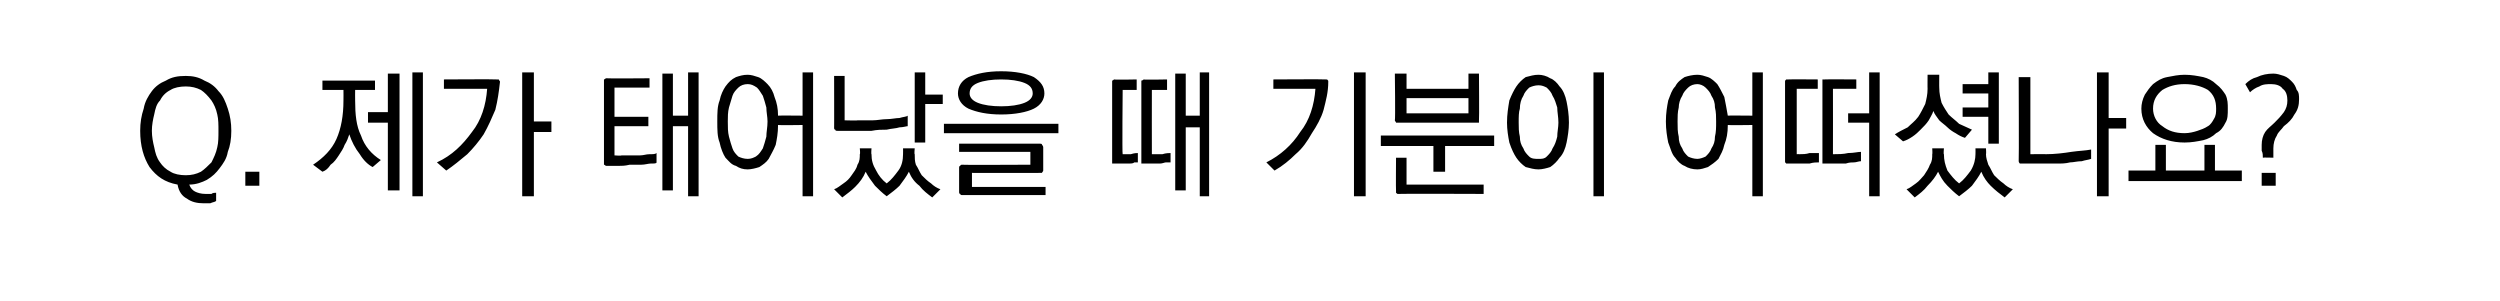 <?xml version="1.0" standalone="no"?>
<!DOCTYPE svg PUBLIC "-//W3C//DTD SVG 1.1//EN" "http://www.w3.org/Graphics/SVG/1.1/DTD/svg11.dtd">
<svg xmlns="http://www.w3.org/2000/svg" version="1.1" width="214px" height="25.8px" viewBox="0 -1 214 25.8" style="top:-1px">
  <desc>Q. 제가 태어났을 때 기분이 어떠셨나요?</desc>
  <defs/>
  <g id="Polygon20940">
    <path d="M 13 10.2 C 13 10.7 13.1 11.2 13.2 11.6 C 13.3 12.1 13.4 12.5 13.7 12.9 C 13.9 13.2 14.2 13.5 14.6 13.7 C 14.9 13.9 15.4 14 15.9 14 C 16.4 14 16.8 13.9 17.2 13.7 C 17.5 13.5 17.8 13.2 18.1 12.9 C 18.3 12.5 18.5 12.1 18.6 11.6 C 18.7 11.2 18.7 10.7 18.7 10.2 C 18.7 9.7 18.7 9.2 18.6 8.8 C 18.5 8.3 18.3 7.9 18.1 7.6 C 17.8 7.2 17.5 6.9 17.2 6.7 C 16.8 6.5 16.4 6.4 15.9 6.4 C 15.4 6.4 14.9 6.5 14.6 6.7 C 14.2 6.9 13.9 7.2 13.7 7.6 C 13.4 7.9 13.3 8.3 13.2 8.8 C 13.1 9.2 13 9.7 13 10.2 Z M 19.8 10.2 C 19.8 10.9 19.7 11.5 19.5 12 C 19.4 12.6 19.1 13 18.8 13.4 C 18.5 13.8 18.2 14.1 17.7 14.4 C 17.3 14.6 16.8 14.8 16.2 14.8 C 16.3 15.1 16.5 15.3 16.7 15.4 C 16.9 15.5 17.2 15.6 17.6 15.6 C 17.7 15.6 17.9 15.6 18.1 15.6 C 18.2 15.5 18.4 15.5 18.5 15.5 C 18.5 15.5 18.5 16.2 18.5 16.2 C 18.4 16.3 18.2 16.3 18 16.4 C 17.8 16.4 17.6 16.4 17.4 16.4 C 16.9 16.4 16.4 16.3 16 16 C 15.6 15.8 15.3 15.4 15.2 14.8 C 14.1 14.6 13.4 14.1 12.8 13.3 C 12.3 12.5 12 11.5 12 10.2 C 12 9.5 12.1 8.9 12.3 8.3 C 12.4 7.7 12.7 7.2 13 6.8 C 13.3 6.4 13.7 6.1 14.2 5.9 C 14.7 5.6 15.2 5.5 15.9 5.5 C 16.5 5.5 17 5.6 17.5 5.9 C 18 6.1 18.4 6.4 18.7 6.8 C 19.1 7.2 19.3 7.7 19.5 8.3 C 19.7 8.9 19.8 9.5 19.8 10.2 Z M 22.2 14.9 L 21 14.9 L 21 13.7 L 22.2 13.7 L 22.2 14.9 Z M 26.8 13.1 C 27.7 12.5 28.4 11.8 28.8 10.9 C 29.2 10 29.4 8.9 29.4 7.6 C 29.41 7.59 29.4 6.7 29.4 6.7 L 27.6 6.7 L 27.6 5.9 L 32.1 5.9 L 32.1 6.7 L 30.4 6.7 C 30.4 6.7 30.39 7.57 30.4 7.6 C 30.4 8.8 30.5 9.8 30.9 10.6 C 31.2 11.5 31.8 12.2 32.6 12.7 C 32.6 12.7 31.9 13.3 31.9 13.3 C 31.5 13.1 31.1 12.7 30.8 12.2 C 30.4 11.7 30.1 11.1 29.9 10.5 C 29.8 10.8 29.7 11.1 29.5 11.4 C 29.4 11.7 29.2 12 29 12.3 C 28.8 12.6 28.6 12.9 28.3 13.1 C 28.1 13.4 27.9 13.6 27.6 13.7 C 27.6 13.7 26.8 13.1 26.8 13.1 Z M 35.3 15.8 L 35.3 5.2 L 36.2 5.2 L 36.2 15.8 L 35.3 15.8 Z M 33.2 15.3 L 33.2 9.5 L 31.5 9.5 L 31.5 8.6 L 33.2 8.6 L 33.2 5.3 L 34.2 5.3 L 34.2 15.3 L 33.2 15.3 Z M 38 5.8 C 38 5.8 42.48 5.77 42.5 5.8 C 42.6 5.8 42.6 5.8 42.7 5.8 C 42.7 5.9 42.8 5.9 42.8 6 C 42.7 6.9 42.6 7.6 42.4 8.4 C 42.1 9.1 41.8 9.8 41.4 10.5 C 41 11.1 40.5 11.7 40 12.2 C 39.4 12.7 38.8 13.2 38.2 13.6 C 38.2 13.6 37.4 12.9 37.4 12.9 C 38.7 12.3 39.6 11.4 40.4 10.3 C 41.2 9.3 41.6 8 41.7 6.6 C 41.69 6.6 38 6.6 38 6.6 L 38 5.8 Z M 47.2 10.3 L 45.7 10.3 L 45.7 15.8 L 44.7 15.8 L 44.7 5.2 L 45.7 5.2 L 45.7 9.4 L 47.2 9.4 L 47.2 10.3 Z M 51.9 5.7 C 51.91 5.73 55.6 5.7 55.6 5.7 L 55.6 6.5 L 52.6 6.5 L 52.6 9 L 55.5 9 L 55.5 9.8 L 52.6 9.8 L 52.6 12.3 C 52.6 12.3 53.2 12.35 53.2 12.3 C 53.4 12.3 53.6 12.3 53.9 12.3 C 54.2 12.3 54.5 12.3 54.8 12.3 C 55.1 12.3 55.3 12.2 55.6 12.2 C 55.9 12.2 56.1 12.2 56.2 12.1 C 56.2 12.1 56.2 12.9 56.2 12.9 C 56.2 13 56 13 55.7 13 C 55.5 13 55.2 13.1 54.9 13.1 C 54.5 13.1 54.2 13.1 53.9 13.1 C 53.5 13.2 53.2 13.2 52.9 13.2 C 52.9 13.2 51.9 13.2 51.9 13.2 C 51.8 13.2 51.8 13.1 51.7 13.1 C 51.7 13.1 51.7 13 51.7 12.9 C 51.7 12.9 51.7 6 51.7 6 C 51.7 5.9 51.7 5.8 51.7 5.8 C 51.8 5.8 51.8 5.7 51.9 5.7 Z M 57.6 5.3 L 57.6 8.9 L 58.9 8.9 L 58.9 5.2 L 59.8 5.2 L 59.8 15.8 L 58.9 15.8 L 58.9 9.8 L 57.6 9.8 L 57.6 15.3 L 56.7 15.3 L 56.7 5.3 L 57.6 5.3 Z M 61.4 9.4 C 61.4 8.7 61.4 8.1 61.6 7.6 C 61.7 7.1 61.9 6.7 62.1 6.4 C 62.4 6 62.6 5.8 63 5.6 C 63.3 5.5 63.6 5.4 64 5.4 C 64.3 5.4 64.6 5.5 64.9 5.6 C 65.2 5.7 65.5 6 65.7 6.2 C 66 6.5 66.2 6.9 66.3 7.3 C 66.5 7.8 66.6 8.3 66.6 8.9 C 66.62 8.88 68.7 8.9 68.7 8.9 L 68.7 5.2 L 69.6 5.2 L 69.6 15.8 L 68.7 15.8 L 68.7 9.7 C 68.7 9.7 66.63 9.73 66.6 9.7 C 66.6 10.4 66.5 10.9 66.4 11.4 C 66.2 11.9 66 12.2 65.8 12.6 C 65.6 12.9 65.3 13.1 65 13.3 C 64.7 13.4 64.3 13.5 64 13.5 C 63.6 13.5 63.3 13.4 63 13.2 C 62.6 13.1 62.4 12.8 62.1 12.5 C 61.9 12.2 61.7 11.7 61.6 11.2 C 61.4 10.7 61.4 10.1 61.4 9.4 Z M 62.3 9.4 C 62.3 9.9 62.3 10.3 62.4 10.7 C 62.5 11.1 62.6 11.4 62.7 11.7 C 62.8 12 63 12.2 63.2 12.4 C 63.4 12.5 63.7 12.6 64 12.6 C 64.3 12.6 64.5 12.5 64.7 12.4 C 65 12.2 65.1 12 65.3 11.7 C 65.4 11.4 65.5 11.1 65.6 10.7 C 65.6 10.3 65.7 9.9 65.7 9.4 C 65.7 9 65.6 8.6 65.6 8.2 C 65.5 7.8 65.4 7.5 65.3 7.2 C 65.1 6.9 65 6.7 64.8 6.5 C 64.5 6.3 64.3 6.2 64 6.2 C 63.7 6.2 63.4 6.3 63.2 6.5 C 63 6.7 62.8 6.9 62.7 7.2 C 62.6 7.5 62.5 7.9 62.4 8.2 C 62.3 8.6 62.3 9 62.3 9.4 Z M 71.7 10.2 C 71.6 10.2 71.5 10.2 71.5 10.1 C 71.4 10.1 71.4 10 71.4 9.9 C 71.41 9.95 71.4 5.5 71.4 5.5 L 72.3 5.5 L 72.3 9.3 C 72.3 9.3 73.42 9.33 73.4 9.3 C 73.8 9.3 74.2 9.3 74.7 9.3 C 75.1 9.3 75.5 9.2 75.9 9.2 C 76.3 9.2 76.7 9.1 77 9.1 C 77.3 9 77.6 9 77.7 8.9 C 77.7 8.9 77.7 9.8 77.7 9.8 C 77.6 9.8 77.3 9.9 77 9.9 C 76.7 10 76.3 10 75.9 10.1 C 75.5 10.1 75.1 10.1 74.6 10.2 C 74.2 10.2 73.7 10.2 73.2 10.2 C 73.2 10.2 71.7 10.2 71.7 10.2 Z M 80.7 7.9 L 79.2 7.9 L 79.2 11.2 L 78.3 11.2 L 78.3 5.2 L 79.2 5.2 L 79.2 7.1 L 80.7 7.1 L 80.7 7.9 Z M 73.6 11.7 L 74.6 11.7 C 74.6 11.7 74.56 12.19 74.6 12.2 C 74.6 12.7 74.7 13.1 75 13.6 C 75.2 14 75.5 14.4 75.9 14.7 C 76.3 14.4 76.6 14 76.9 13.6 C 77.2 13.2 77.3 12.7 77.3 12.2 C 77.31 12.15 77.3 11.7 77.3 11.7 L 78.3 11.7 C 78.3 11.7 78.25 12.19 78.3 12.2 C 78.3 12.5 78.3 12.8 78.4 13.1 C 78.6 13.4 78.7 13.7 78.9 14 C 79.2 14.3 79.4 14.5 79.7 14.7 C 79.9 14.9 80.2 15.1 80.5 15.2 C 80.5 15.2 79.8 15.9 79.8 15.9 C 79.4 15.6 79 15.3 78.7 14.9 C 78.3 14.6 78 14.2 77.8 13.7 C 77.6 14.1 77.3 14.5 77 14.9 C 76.7 15.2 76.3 15.5 75.9 15.8 C 75.5 15.5 75.2 15.2 74.9 14.9 C 74.6 14.5 74.3 14.1 74.1 13.7 C 73.9 14.2 73.6 14.6 73.2 15 C 72.9 15.3 72.5 15.6 72.1 15.9 C 72.1 15.9 71.4 15.2 71.4 15.2 C 71.7 15.1 71.9 14.9 72.2 14.7 C 72.5 14.5 72.7 14.3 72.9 14 C 73.1 13.7 73.3 13.5 73.4 13.1 C 73.6 12.8 73.6 12.5 73.6 12.2 C 73.65 12.18 73.6 11.7 73.6 11.7 Z M 82 7 C 82 6.4 82.3 5.9 82.9 5.6 C 83.6 5.3 84.5 5.1 85.7 5.1 C 86.9 5.1 87.9 5.3 88.5 5.6 C 89.1 6 89.4 6.4 89.4 7 C 89.4 7.5 89.1 8 88.5 8.3 C 87.9 8.6 86.9 8.8 85.7 8.8 C 84.5 8.8 83.6 8.6 82.9 8.3 C 82.3 8 82 7.5 82 7 Z M 88.4 7 C 88.4 6.6 88.2 6.3 87.7 6.1 C 87.2 5.9 86.5 5.8 85.7 5.8 C 84.9 5.8 84.2 5.9 83.7 6.1 C 83.2 6.3 83 6.6 83 7 C 83 7.3 83.2 7.6 83.7 7.8 C 84.2 8 84.9 8.1 85.7 8.1 C 86.5 8.1 87.2 8 87.7 7.8 C 88.2 7.6 88.4 7.3 88.4 7 Z M 80.8 9.6 L 90.6 9.6 L 90.6 10.4 L 80.8 10.4 L 80.8 9.6 Z M 82.4 13.1 C 82.38 13.13 88.2 13.1 88.2 13.1 L 88.2 12 L 82.1 12 L 82.1 11.3 C 82.1 11.3 89.01 11.3 89 11.3 C 89.1 11.3 89.2 11.3 89.2 11.4 C 89.2 11.4 89.3 11.5 89.3 11.6 C 89.3 11.6 89.3 13.6 89.3 13.6 C 89.3 13.7 89.2 13.7 89.2 13.8 C 89.2 13.8 89.1 13.8 89 13.8 C 89.01 13.81 83.2 13.8 83.2 13.8 L 83.2 15 L 89.5 15 L 89.5 15.7 C 89.5 15.7 82.38 15.69 82.4 15.7 C 82.3 15.7 82.2 15.7 82.2 15.6 C 82.1 15.6 82.1 15.5 82.1 15.4 C 82.1 15.4 82.1 13.4 82.1 13.4 C 82.1 13.3 82.1 13.2 82.2 13.2 C 82.2 13.1 82.3 13.1 82.4 13.1 Z M 95.4 5.8 C 95.43 5.84 97.3 5.8 97.3 5.8 L 97.3 6.7 L 96.1 6.7 C 96.1 6.7 96.05 12.19 96.1 12.2 C 96.3 12.2 96.6 12.2 96.8 12.2 C 97.1 12.1 97.3 12.1 97.4 12.1 C 97.4 12.1 97.4 12.9 97.4 12.9 C 97.3 12.9 97.2 12.9 97.1 12.9 C 97 13 96.8 13 96.7 13 C 96.5 13 96.4 13 96.2 13 C 96.1 13 95.9 13 95.8 13 C 95.8 13 95.4 13 95.4 13 C 95.3 13 95.3 13 95.2 13 C 95.2 13 95.2 12.9 95.2 12.8 C 95.2 12.8 95.2 6.1 95.2 6.1 C 95.2 6 95.2 5.9 95.2 5.9 C 95.3 5.9 95.3 5.8 95.4 5.8 Z M 97.9 5.8 C 97.95 5.84 99.9 5.8 99.9 5.8 L 99.9 6.7 L 98.6 6.7 C 98.6 6.7 98.59 12.2 98.6 12.2 C 98.9 12.2 99.2 12.2 99.5 12.2 C 99.8 12.1 100.1 12.1 100.2 12.1 C 100.2 12.1 100.2 12.9 100.2 12.9 C 100.1 12.9 100 12.9 99.8 12.9 C 99.7 12.9 99.5 13 99.3 13 C 99.1 13 98.9 13 98.8 13 C 98.6 13 98.4 13 98.3 13 C 98.3 13 97.9 13 97.9 13 C 97.8 13 97.8 13 97.7 13 C 97.7 13 97.7 12.9 97.7 12.8 C 97.7 12.8 97.7 6.1 97.7 6.1 C 97.7 6 97.7 5.9 97.7 5.9 C 97.8 5.9 97.9 5.8 97.9 5.8 Z M 100.6 15.3 L 100.6 5.3 L 101.5 5.3 L 101.5 8.9 L 102.7 8.9 L 102.7 5.2 L 103.5 5.2 L 103.5 15.8 L 102.7 15.8 L 102.7 9.9 L 101.5 9.9 L 101.5 15.3 L 100.6 15.3 Z M 113.5 5.8 C 113.5 5.8 113.6 5.8 113.6 5.8 C 113.7 5.9 113.7 5.9 113.7 6 C 113.7 6.9 113.5 7.6 113.3 8.4 C 113.1 9.1 112.7 9.8 112.3 10.4 C 111.9 11.1 111.5 11.7 110.9 12.2 C 110.4 12.7 109.8 13.2 109.1 13.6 C 109.1 13.6 108.4 12.9 108.4 12.9 C 109.6 12.3 110.6 11.4 111.3 10.3 C 112.1 9.3 112.5 8 112.6 6.6 C 112.65 6.6 109 6.6 109 6.6 L 109 5.8 C 109 5.8 113.45 5.77 113.5 5.8 Z M 115.9 15.8 L 115.9 5.2 L 116.9 5.2 L 116.9 15.8 L 115.9 15.8 Z M 120.4 8.7 L 125.7 8.7 L 125.7 7.4 L 120.4 7.4 L 120.4 8.7 Z M 119.4 9.3 C 119.45 9.29 119.4 5.3 119.4 5.3 L 120.4 5.3 L 120.4 6.6 L 125.7 6.6 L 125.7 5.3 L 126.6 5.3 C 126.6 5.3 126.63 9.29 126.6 9.3 C 126.6 9.4 126.6 9.4 126.6 9.5 C 126.5 9.5 126.5 9.5 126.4 9.5 C 126.4 9.5 119.7 9.5 119.7 9.5 C 119.6 9.5 119.5 9.5 119.5 9.5 C 119.5 9.4 119.4 9.4 119.4 9.3 Z M 127.9 11.5 L 123.7 11.5 L 123.7 13.7 L 122.7 13.7 L 122.7 11.5 L 118.2 11.5 L 118.2 10.6 L 127.9 10.6 L 127.9 11.5 Z M 119.7 15.6 C 119.6 15.6 119.6 15.6 119.5 15.5 C 119.5 15.5 119.5 15.4 119.5 15.3 C 119.48 15.32 119.5 12.5 119.5 12.5 L 120.4 12.5 L 120.4 14.8 L 127 14.8 L 127 15.6 C 127 15.6 119.73 15.57 119.7 15.6 Z M 129 9.5 C 129 8.8 129.1 8.2 129.2 7.6 C 129.4 7.1 129.6 6.7 129.8 6.4 C 130 6.1 130.3 5.8 130.6 5.6 C 131 5.5 131.3 5.4 131.7 5.4 C 132 5.4 132.4 5.5 132.7 5.7 C 133 5.8 133.3 6.1 133.5 6.4 C 133.8 6.7 134 7.2 134.1 7.7 C 134.2 8.2 134.3 8.8 134.3 9.5 C 134.3 10.1 134.2 10.7 134.1 11.2 C 134 11.7 133.8 12.2 133.5 12.5 C 133.3 12.8 133 13.1 132.7 13.3 C 132.4 13.4 132 13.5 131.7 13.5 C 131.3 13.5 131 13.4 130.6 13.3 C 130.3 13.1 130 12.8 129.8 12.5 C 129.6 12.2 129.4 11.8 129.2 11.2 C 129.1 10.7 129 10.1 129 9.5 Z M 130 9.5 C 130 9.9 130 10.3 130.1 10.7 C 130.1 11.1 130.2 11.4 130.4 11.7 C 130.5 12 130.7 12.2 130.9 12.4 C 131.1 12.6 131.4 12.6 131.7 12.6 C 132 12.6 132.2 12.6 132.4 12.4 C 132.6 12.2 132.8 12 132.9 11.7 C 133.1 11.4 133.2 11.1 133.3 10.7 C 133.3 10.3 133.4 9.9 133.4 9.5 C 133.4 9 133.3 8.6 133.3 8.2 C 133.2 7.9 133.1 7.5 132.9 7.2 C 132.8 6.9 132.6 6.7 132.4 6.5 C 132.2 6.4 132 6.3 131.7 6.3 C 131.4 6.3 131.1 6.4 130.9 6.5 C 130.7 6.7 130.5 6.9 130.4 7.2 C 130.2 7.5 130.1 7.9 130.1 8.3 C 130 8.6 130 9 130 9.5 Z M 137.3 5.2 L 137.3 15.8 L 136.4 15.8 L 136.4 5.2 L 137.3 5.2 Z M 142.6 9.4 C 142.6 8.7 142.7 8.1 142.8 7.6 C 143 7.1 143.1 6.7 143.4 6.4 C 143.6 6 143.9 5.8 144.2 5.6 C 144.5 5.5 144.9 5.4 145.3 5.4 C 145.6 5.4 145.9 5.5 146.2 5.6 C 146.5 5.7 146.8 6 147 6.2 C 147.2 6.5 147.4 6.9 147.6 7.3 C 147.7 7.8 147.8 8.3 147.9 8.9 C 147.87 8.88 150 8.9 150 8.9 L 150 5.2 L 150.9 5.2 L 150.9 15.8 L 150 15.8 L 150 9.7 C 150 9.7 147.89 9.73 147.9 9.7 C 147.9 10.4 147.8 10.9 147.6 11.4 C 147.5 11.9 147.3 12.2 147.1 12.6 C 146.8 12.9 146.5 13.1 146.2 13.3 C 145.9 13.4 145.6 13.5 145.3 13.5 C 144.9 13.5 144.5 13.4 144.2 13.2 C 143.9 13.1 143.6 12.8 143.4 12.5 C 143.1 12.2 143 11.7 142.8 11.2 C 142.7 10.7 142.6 10.1 142.6 9.4 Z M 143.6 9.4 C 143.6 9.9 143.6 10.3 143.7 10.7 C 143.7 11.1 143.8 11.4 144 11.7 C 144.1 12 144.3 12.2 144.5 12.4 C 144.7 12.5 145 12.6 145.3 12.6 C 145.5 12.6 145.8 12.5 146 12.4 C 146.2 12.2 146.4 12 146.5 11.7 C 146.7 11.4 146.8 11.1 146.8 10.7 C 146.9 10.3 146.9 9.9 146.9 9.4 C 146.9 9 146.9 8.6 146.8 8.2 C 146.8 7.8 146.7 7.5 146.5 7.2 C 146.4 6.9 146.2 6.7 146 6.5 C 145.8 6.3 145.5 6.2 145.3 6.2 C 145 6.2 144.7 6.3 144.5 6.5 C 144.3 6.7 144.1 6.9 144 7.2 C 143.8 7.5 143.7 7.9 143.7 8.2 C 143.6 8.6 143.6 9 143.6 9.4 Z M 156.2 5.8 C 156.25 5.78 158.9 5.8 158.9 5.8 L 158.9 6.6 L 156.9 6.6 C 156.9 6.6 156.91 12.2 156.9 12.2 C 157.3 12.2 157.8 12.2 158.2 12.1 C 158.7 12.1 159 12 159.3 12 C 159.3 12 159.3 12.8 159.3 12.8 C 159.1 12.8 158.9 12.9 158.7 12.9 C 158.5 12.9 158.3 12.9 158 13 C 157.8 13 157.5 13 157.2 13 C 157 13 156.7 13 156.5 13 C 156.5 13 156.2 13 156.2 13 C 156.1 13 156.1 13 156 13 C 156 13 156 12.9 156 12.8 C 156 12.8 156 6 156 6 C 156 5.9 156 5.9 156 5.8 C 156.1 5.8 156.1 5.8 156.2 5.8 Z M 153.1 5.8 C 153.08 5.78 155.6 5.8 155.6 5.8 L 155.6 6.6 L 153.8 6.6 L 153.8 12.2 C 153.8 12.2 154 12.18 154 12.2 C 154.3 12.2 154.6 12.2 154.9 12.1 C 155.3 12.1 155.5 12.1 155.7 12.1 C 155.7 12.1 155.7 12.9 155.7 12.9 C 155.5 12.9 155.2 12.9 154.9 13 C 154.5 13 154.1 13 153.6 13 C 153.6 13 153.1 13 153.1 13 C 153 13 152.9 13 152.9 13 C 152.8 12.9 152.8 12.9 152.8 12.8 C 152.8 12.8 152.8 6 152.8 6 C 152.8 5.9 152.8 5.9 152.9 5.8 C 152.9 5.8 153 5.8 153.1 5.8 Z M 160 15.8 L 160 9.5 L 158.2 9.5 L 158.2 8.7 L 160 8.7 L 160 5.2 L 160.9 5.2 L 160.9 15.8 L 160 15.8 Z M 166 6.5 C 166 7 166.1 7.4 166.2 7.8 C 166.4 8.2 166.6 8.5 166.8 8.8 C 167.1 9.1 167.4 9.3 167.7 9.6 C 168.1 9.8 168.4 9.9 168.8 10.1 C 168.8 10.1 168.2 10.8 168.2 10.8 C 167.9 10.7 167.7 10.6 167.4 10.4 C 167.2 10.3 166.9 10.1 166.7 9.9 C 166.5 9.7 166.2 9.5 166 9.3 C 165.8 9 165.6 8.8 165.5 8.5 C 165.4 8.8 165.2 9.1 165.1 9.3 C 164.9 9.6 164.7 9.8 164.4 10.1 C 164.2 10.3 164 10.5 163.7 10.7 C 163.4 10.9 163.2 11 162.9 11.1 C 162.9 11.1 162.2 10.5 162.2 10.5 C 162.5 10.3 162.9 10.1 163.3 9.9 C 163.6 9.6 163.9 9.4 164.2 9 C 164.4 8.7 164.6 8.3 164.8 7.9 C 164.9 7.5 165 7.1 165 6.6 C 164.99 6.63 165 5.4 165 5.4 L 166 5.4 C 166 5.4 165.99 6.53 166 6.5 Z M 171.1 5.2 L 171.1 11.3 L 170.2 11.3 L 170.2 9 L 168 9 L 168 8.2 L 170.2 8.2 L 170.2 7 L 168 7 L 168 6.2 L 170.2 6.2 L 170.2 5.2 L 171.1 5.2 Z M 170 12.2 C 170 12.5 170.1 12.8 170.2 13.1 C 170.4 13.4 170.5 13.7 170.7 14 C 170.9 14.2 171.2 14.5 171.5 14.7 C 171.7 14.9 172 15.1 172.3 15.2 C 172.3 15.2 171.6 15.9 171.6 15.9 C 171.2 15.6 170.8 15.3 170.4 14.9 C 170.1 14.6 169.8 14.2 169.6 13.7 C 169.4 14.1 169.1 14.5 168.8 14.9 C 168.5 15.2 168.1 15.5 167.7 15.8 C 167.3 15.5 167 15.2 166.7 14.9 C 166.3 14.5 166.1 14.1 165.9 13.7 C 165.7 14.1 165.4 14.5 165 14.9 C 164.7 15.3 164.3 15.6 163.9 15.9 C 163.9 15.9 163.2 15.2 163.2 15.2 C 163.5 15.1 163.7 14.9 164 14.7 C 164.3 14.5 164.5 14.2 164.7 14 C 164.9 13.7 165.1 13.4 165.2 13.1 C 165.4 12.8 165.4 12.5 165.4 12.2 C 165.43 12.2 165.4 11.7 165.4 11.7 L 166.4 11.7 C 166.4 11.7 166.35 12.21 166.4 12.2 C 166.4 12.7 166.5 13.1 166.7 13.6 C 167 14 167.3 14.4 167.7 14.7 C 168.1 14.4 168.4 14 168.7 13.6 C 169 13.1 169.1 12.6 169.1 12.2 C 169.11 12.15 169.1 11.7 169.1 11.7 L 170 11.7 C 170 11.7 170.03 12.19 170 12.2 Z M 172.8 5.6 L 173.8 5.6 L 173.8 12.2 C 173.8 12.2 175.14 12.18 175.1 12.2 C 175.9 12.2 176.7 12.1 177.3 12 C 178 11.9 178.5 11.9 179 11.8 C 179 11.8 179 12.6 179 12.6 C 178.7 12.7 178.5 12.7 178.2 12.8 C 177.8 12.8 177.5 12.9 177.2 12.9 C 176.8 13 176.5 13 176.1 13 C 175.7 13 175.3 13 175 13 C 175 13 173.1 13 173.1 13 C 173 13 172.9 13 172.9 13 C 172.9 13 172.8 12.9 172.8 12.8 C 172.83 12.79 172.8 5.6 172.8 5.6 Z M 182 10 L 180.5 10 L 180.5 15.8 L 179.5 15.8 L 179.5 5.2 L 180.5 5.2 L 180.5 9.1 L 182 9.1 L 182 10 Z M 187 10.4 C 187.4 10.4 187.8 10.3 188.1 10.2 C 188.4 10.1 188.7 10 189 9.8 C 189.2 9.7 189.4 9.4 189.5 9.2 C 189.7 8.9 189.7 8.6 189.7 8.3 C 189.7 7.6 189.5 7.1 189 6.7 C 188.5 6.4 187.8 6.2 187 6.2 C 186.2 6.2 185.6 6.4 185.1 6.7 C 184.6 7.1 184.3 7.6 184.3 8.3 C 184.3 8.9 184.6 9.5 185.1 9.8 C 185.6 10.2 186.2 10.4 187 10.4 Z M 187 11.2 C 185.9 11.2 185 10.9 184.3 10.4 C 183.7 9.9 183.3 9.2 183.3 8.3 C 183.3 7.9 183.4 7.5 183.6 7.1 C 183.8 6.8 184 6.5 184.3 6.2 C 184.7 5.9 185 5.7 185.5 5.6 C 186 5.5 186.5 5.4 187 5.4 C 187.6 5.4 188.1 5.5 188.6 5.6 C 189 5.7 189.4 5.9 189.7 6.2 C 190.1 6.5 190.3 6.8 190.5 7.1 C 190.7 7.5 190.7 7.9 190.7 8.3 C 190.7 8.8 190.7 9.2 190.5 9.5 C 190.3 9.9 190.1 10.2 189.7 10.4 C 189.4 10.7 189 10.9 188.6 11 C 188.1 11.1 187.6 11.2 187 11.2 Z M 191.9 14.5 L 182.2 14.5 L 182.2 13.6 L 184.5 13.6 L 184.5 11.4 L 185.4 11.4 L 185.4 13.6 L 188.7 13.6 L 188.7 11.4 L 189.6 11.4 L 189.6 13.6 L 191.9 13.6 L 191.9 14.5 Z M 193.6 13.8 L 194.8 13.8 L 194.8 14.9 L 193.6 14.9 L 193.6 13.8 Z M 194.6 5.3 C 194.9 5.3 195.2 5.4 195.5 5.5 C 195.8 5.6 196 5.8 196.2 6 C 196.4 6.2 196.5 6.4 196.6 6.7 C 196.8 6.9 196.8 7.2 196.8 7.5 C 196.8 8 196.7 8.4 196.4 8.8 C 196.2 9.2 195.9 9.5 195.5 9.8 C 195.3 10.1 195 10.3 194.9 10.6 C 194.7 10.9 194.6 11.3 194.6 11.7 C 194.6 11.73 194.6 12.5 194.6 12.5 C 194.6 12.5 193.7 12.47 193.7 12.5 C 193.7 12.3 193.7 12.1 193.6 11.9 C 193.6 11.8 193.6 11.6 193.6 11.4 C 193.6 11 193.7 10.6 193.9 10.3 C 194.1 10 194.4 9.8 194.7 9.5 C 195 9.2 195.2 9 195.5 8.6 C 195.7 8.3 195.8 8 195.8 7.6 C 195.8 7.2 195.7 6.8 195.4 6.6 C 195.2 6.3 194.8 6.2 194.4 6.2 C 194.1 6.2 193.7 6.2 193.4 6.4 C 193.1 6.5 192.8 6.7 192.6 6.9 C 192.6 6.9 192.2 6.2 192.2 6.2 C 192.5 5.9 192.8 5.7 193.2 5.6 C 193.6 5.4 194.1 5.3 194.6 5.3 Z " stroke="none" fill="#000"/>
  </g>
</svg>